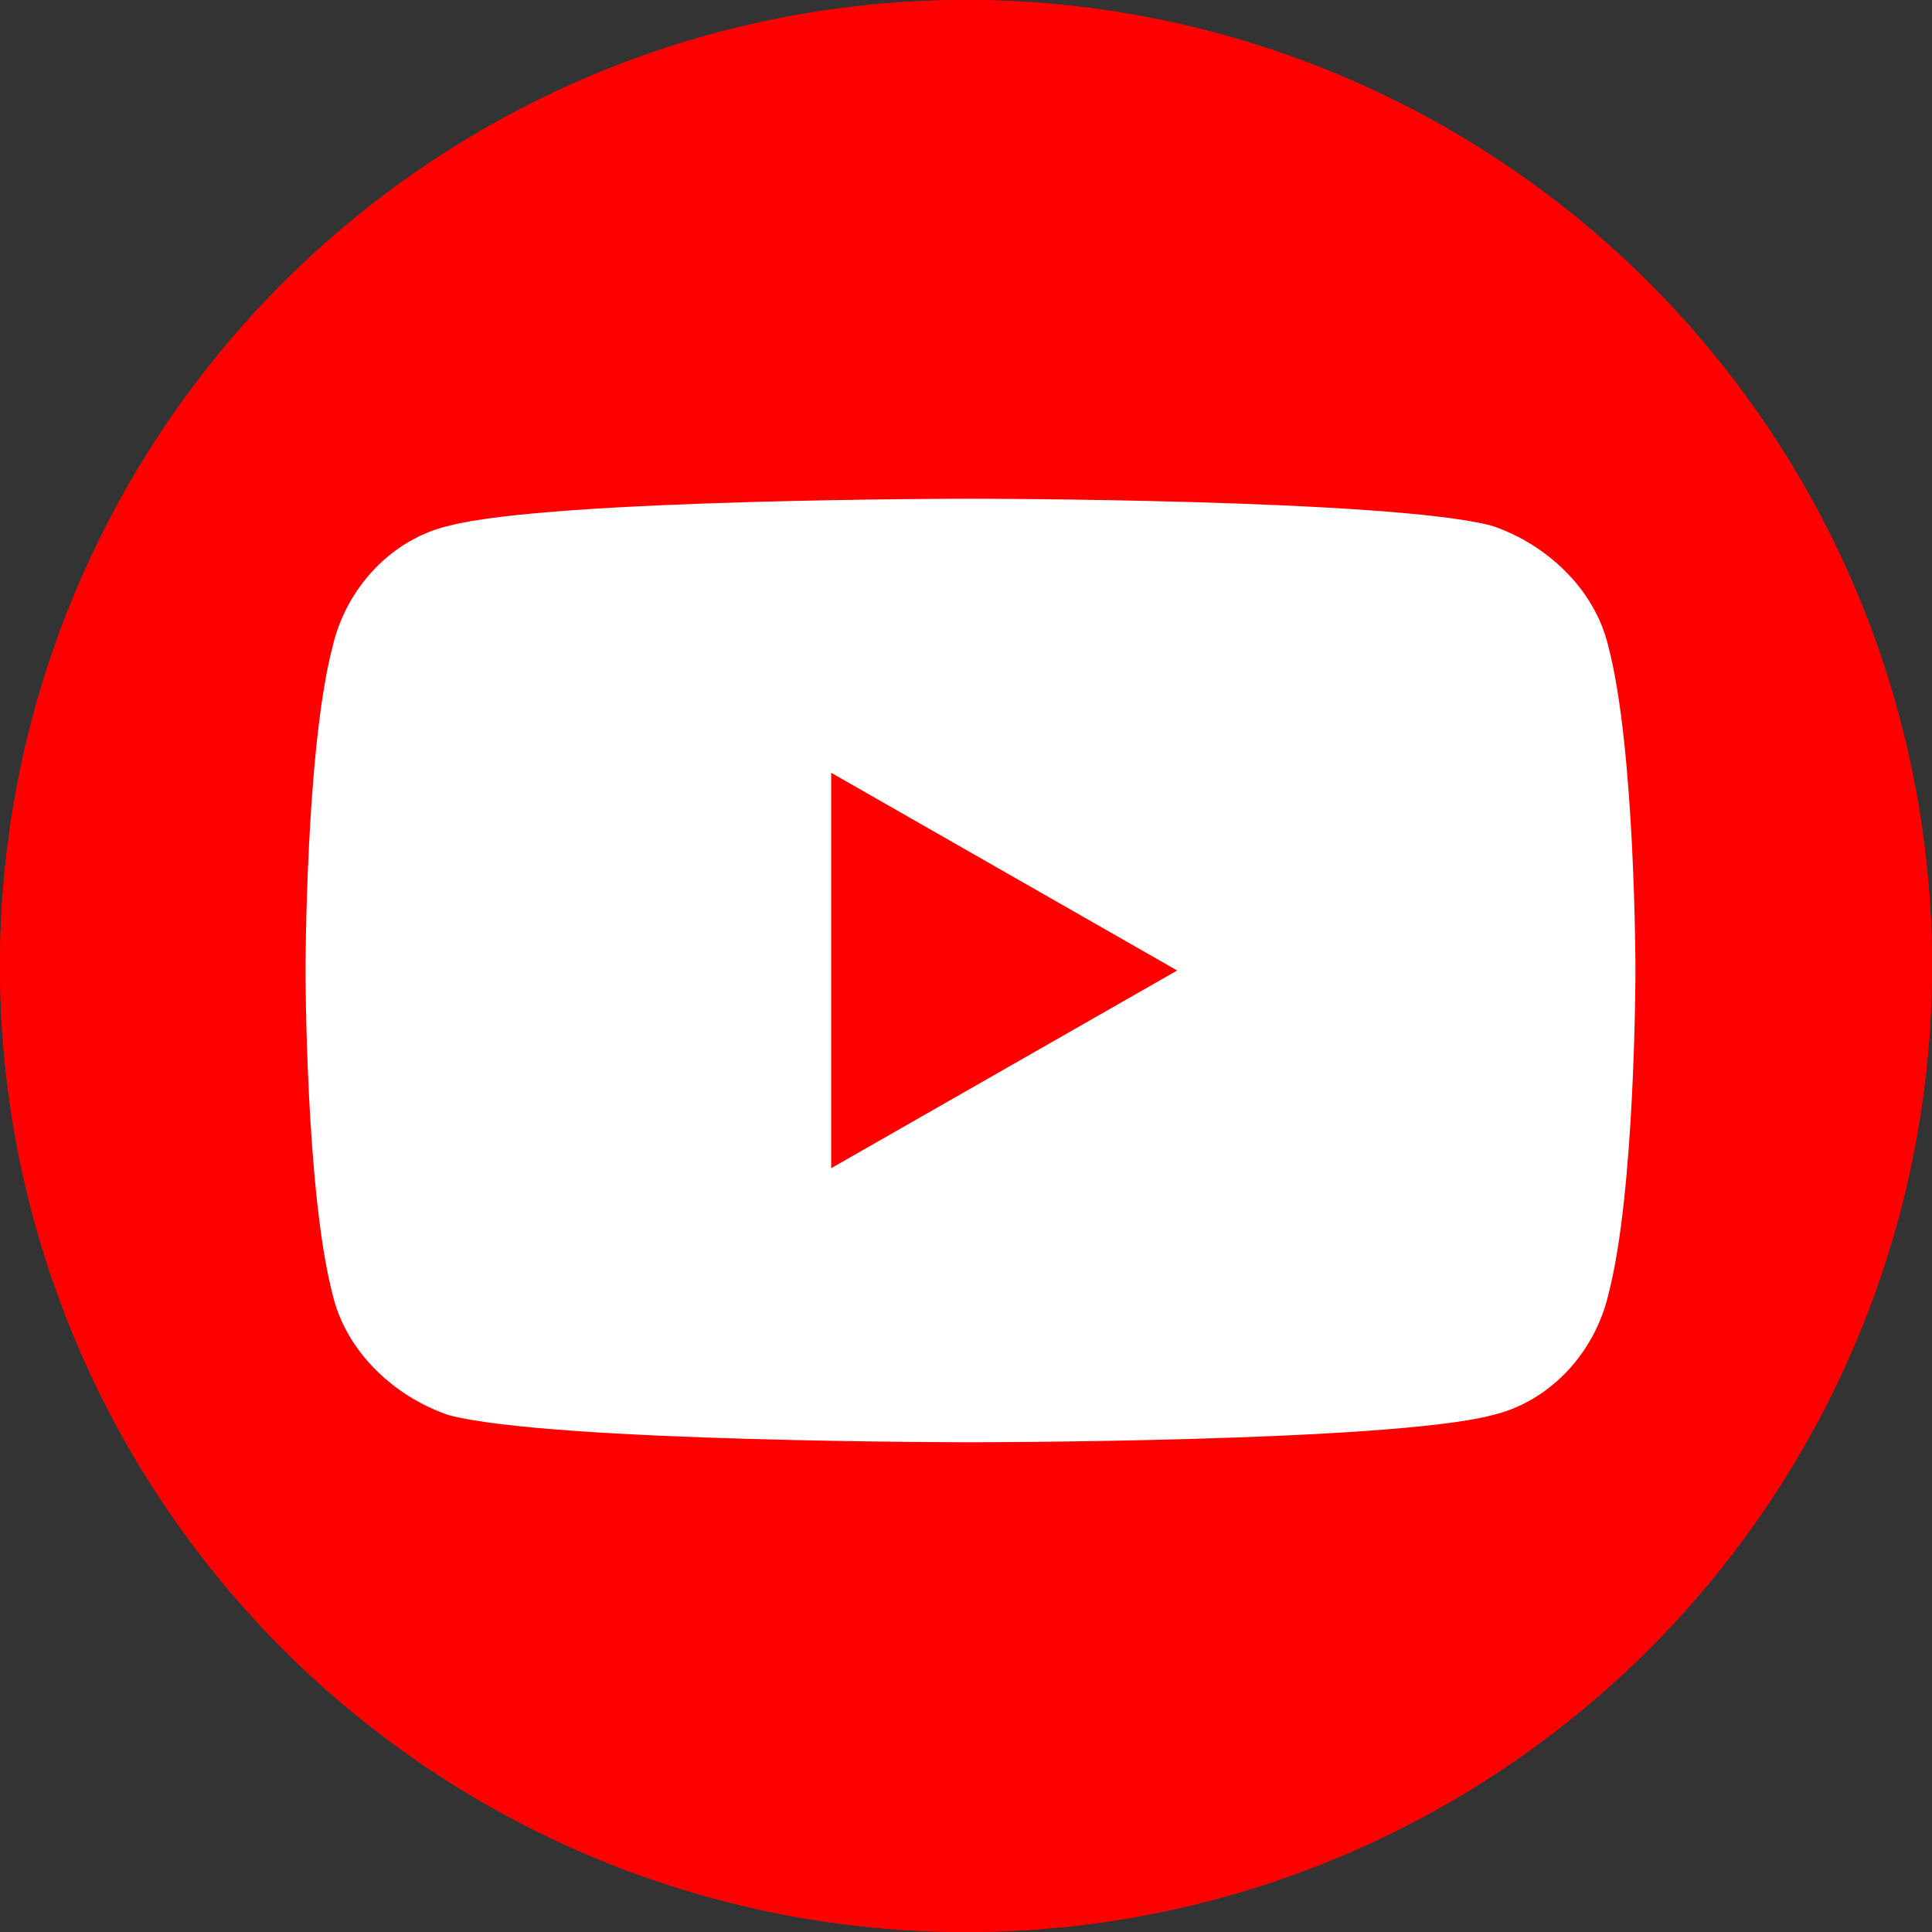 <?xml version="1.0" encoding="utf-8"?>
<!-- Generator: Adobe Illustrator 23.1.0, SVG Export Plug-In . SVG Version: 6.00 Build 0)  -->
<svg version="1.1" id="Layer_1" xmlns="http://www.w3.org/2000/svg" xmlns:xlink="http://www.w3.org/1999/xlink" x="0px" y="0px"
	 viewBox="0 0 43 43" style="enable-background:new 0 0 43 43;" xml:space="preserve">
<rect x="0" y="0" width="43" height="43" fill="#333333" stroke="none"/>
<style type="text/css">
	.st0{fill:#FF0000;}
	.st1{clip-path:url(#SVGID_2_);fill:#FFFFFF;}
	.st2{clip-path:url(#SVGID_2_);fill:#FF0000;}
	.st3{clip-path:url(#SVGID_4_);fill:#FFFFFF;}
	.st4{clip-path:url(#SVGID_4_);fill:#FF0000;}
</style>
<g id="Dark_Blue_37_">
	<circle class="st0" cx="21.5" cy="21.5" r="21.5"/>
</g>
<g>
	<defs>
		<rect id="SVGID_1_" x="6.6" y="11.1" width="29.8" height="21"/>
	</defs>
	<clipPath id="SVGID_2_">
		<use xlink:href="#SVGID_1_"  style="overflow:visible;"/>
	</clipPath>
	<path class="st1" d="M35.8,14.4c-0.3-1.3-1.4-2.3-2.6-2.7c-2.3-0.6-11.6-0.6-11.6-0.6s-9.3,0-11.6,0.6c-1.3,0.3-2.3,1.4-2.6,2.7
		c-0.6,2.3-0.6,7.2-0.6,7.2s0,4.9,0.6,7.2c0.3,1.3,1.4,2.3,2.6,2.7c2.3,0.6,11.6,0.6,11.6,0.6s9.3,0,11.6-0.6
		c1.3-0.3,2.3-1.4,2.6-2.7c0.6-2.3,0.6-7.2,0.6-7.2S36.4,16.7,35.8,14.4"/>
	<polygon class="st2" points="18.5,26 26.2,21.6 18.5,17.2 	"/>
</g>
<g id="Dark_Blue_35_">
	<circle class="st0" cx="21.5" cy="21.5" r="21.5"/>
</g>
<g>
	<defs>
		<rect id="SVGID_3_" x="6.6" y="11.1" width="29.8" height="21"/>
	</defs>
	<clipPath id="SVGID_4_">
		<use xlink:href="#SVGID_3_"  style="overflow:visible;"/>
	</clipPath>
	<path class="st3" d="M35.8,14.4c-0.3-1.3-1.4-2.3-2.6-2.7c-2.3-0.6-11.6-0.6-11.6-0.6s-9.3,0-11.6,0.6c-1.3,0.3-2.3,1.4-2.6,2.7
		c-0.6,2.3-0.6,7.2-0.6,7.2s0,4.9,0.6,7.2c0.3,1.3,1.4,2.3,2.6,2.7c2.3,0.6,11.6,0.6,11.6,0.6s9.3,0,11.6-0.6
		c1.3-0.3,2.3-1.4,2.6-2.7c0.6-2.3,0.6-7.2,0.6-7.2S36.4,16.7,35.8,14.4"/>
	<polygon class="st4" points="18.5,26 26.2,21.6 18.5,17.2 	"/>
</g>
</svg>
